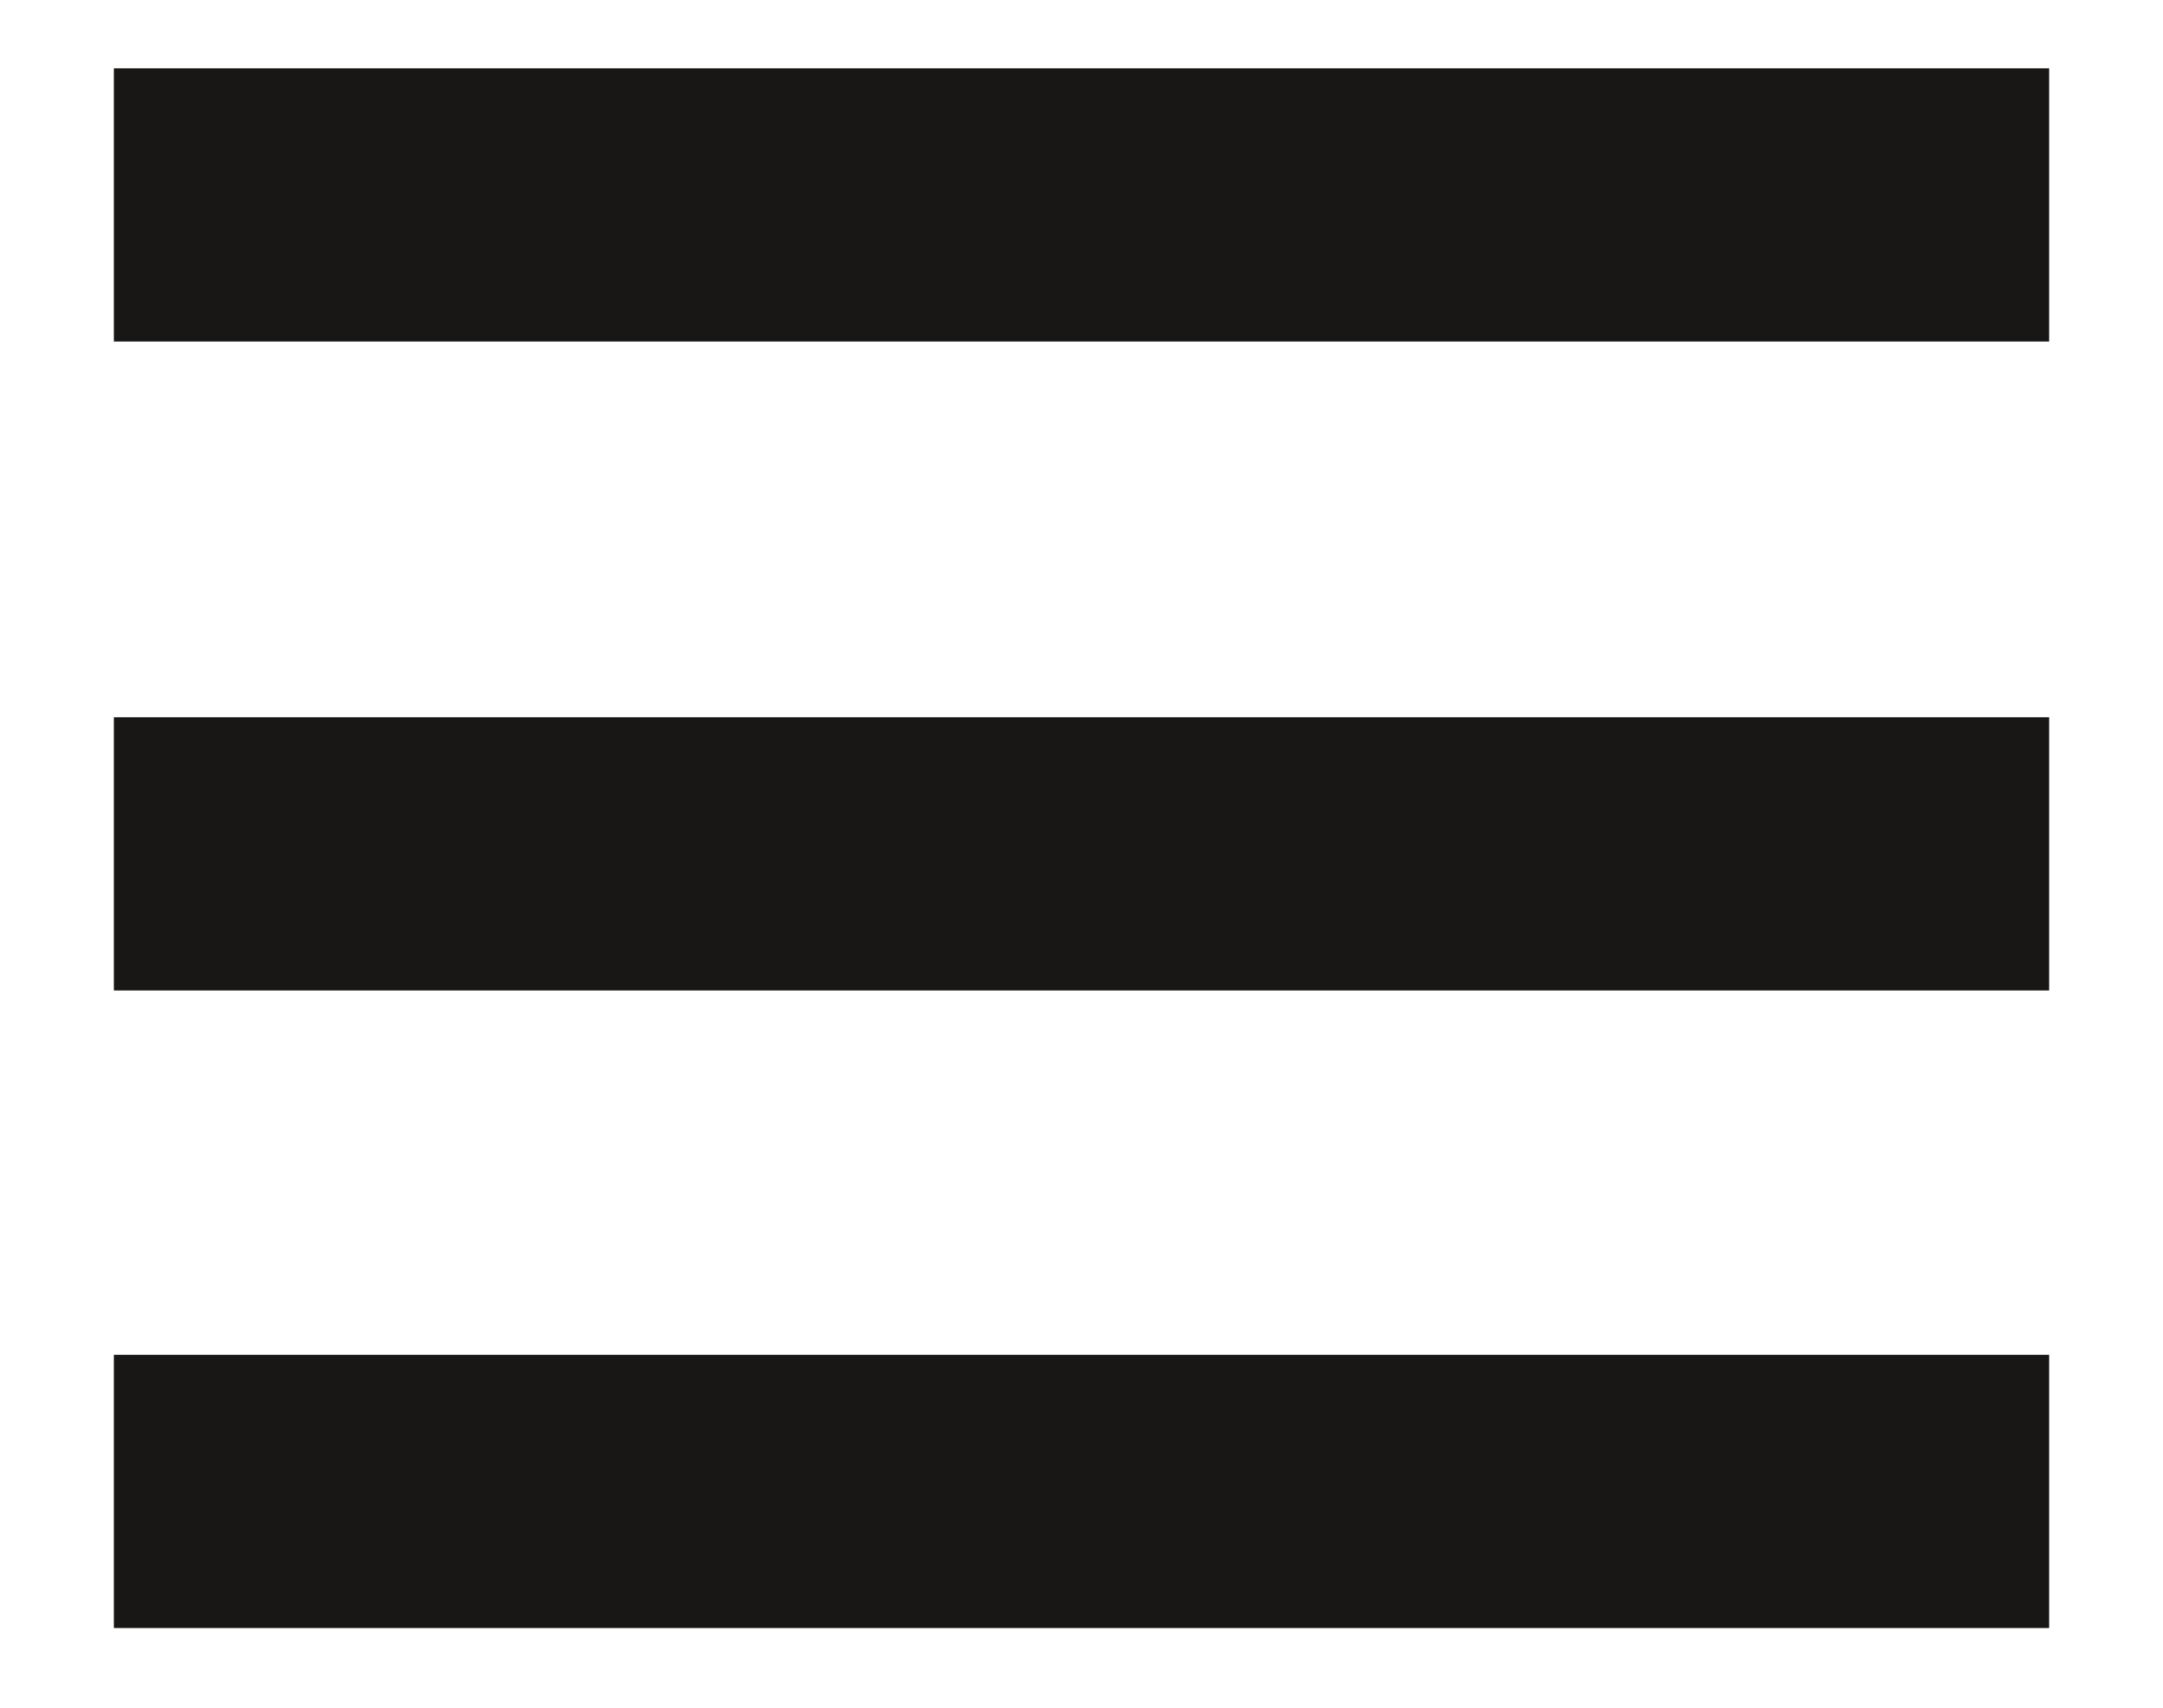 <?xml version="1.0" encoding="utf-8"?>
<!-- Generator: Adobe Illustrator 16.0.4, SVG Export Plug-In . SVG Version: 6.00 Build 0)  -->
<!DOCTYPE svg PUBLIC "-//W3C//DTD SVG 1.1//EN" "http://www.w3.org/Graphics/SVG/1.1/DTD/svg11.dtd">
<svg version="1.1" id="Ebene_1" xmlns="http://www.w3.org/2000/svg" xmlns:xlink="http://www.w3.org/1999/xlink" x="0px" y="0px"
	 width="19px" height="15px" viewBox="0 0 19 15" style="enable-background:new 0 0 19 15;" xml:space="preserve">
<style type="text/css">
<![CDATA[
	.st0{fill:#181716;}
]]>
</style>
<rect x="1" y="0.6" class="st0" width="17" height="2.4"/>
<rect x="1" y="6.3" class="st0" width="17" height="2.4"/>
<rect x="1" y="11.9" class="st0" width="17" height="2.4"/>
</svg>
